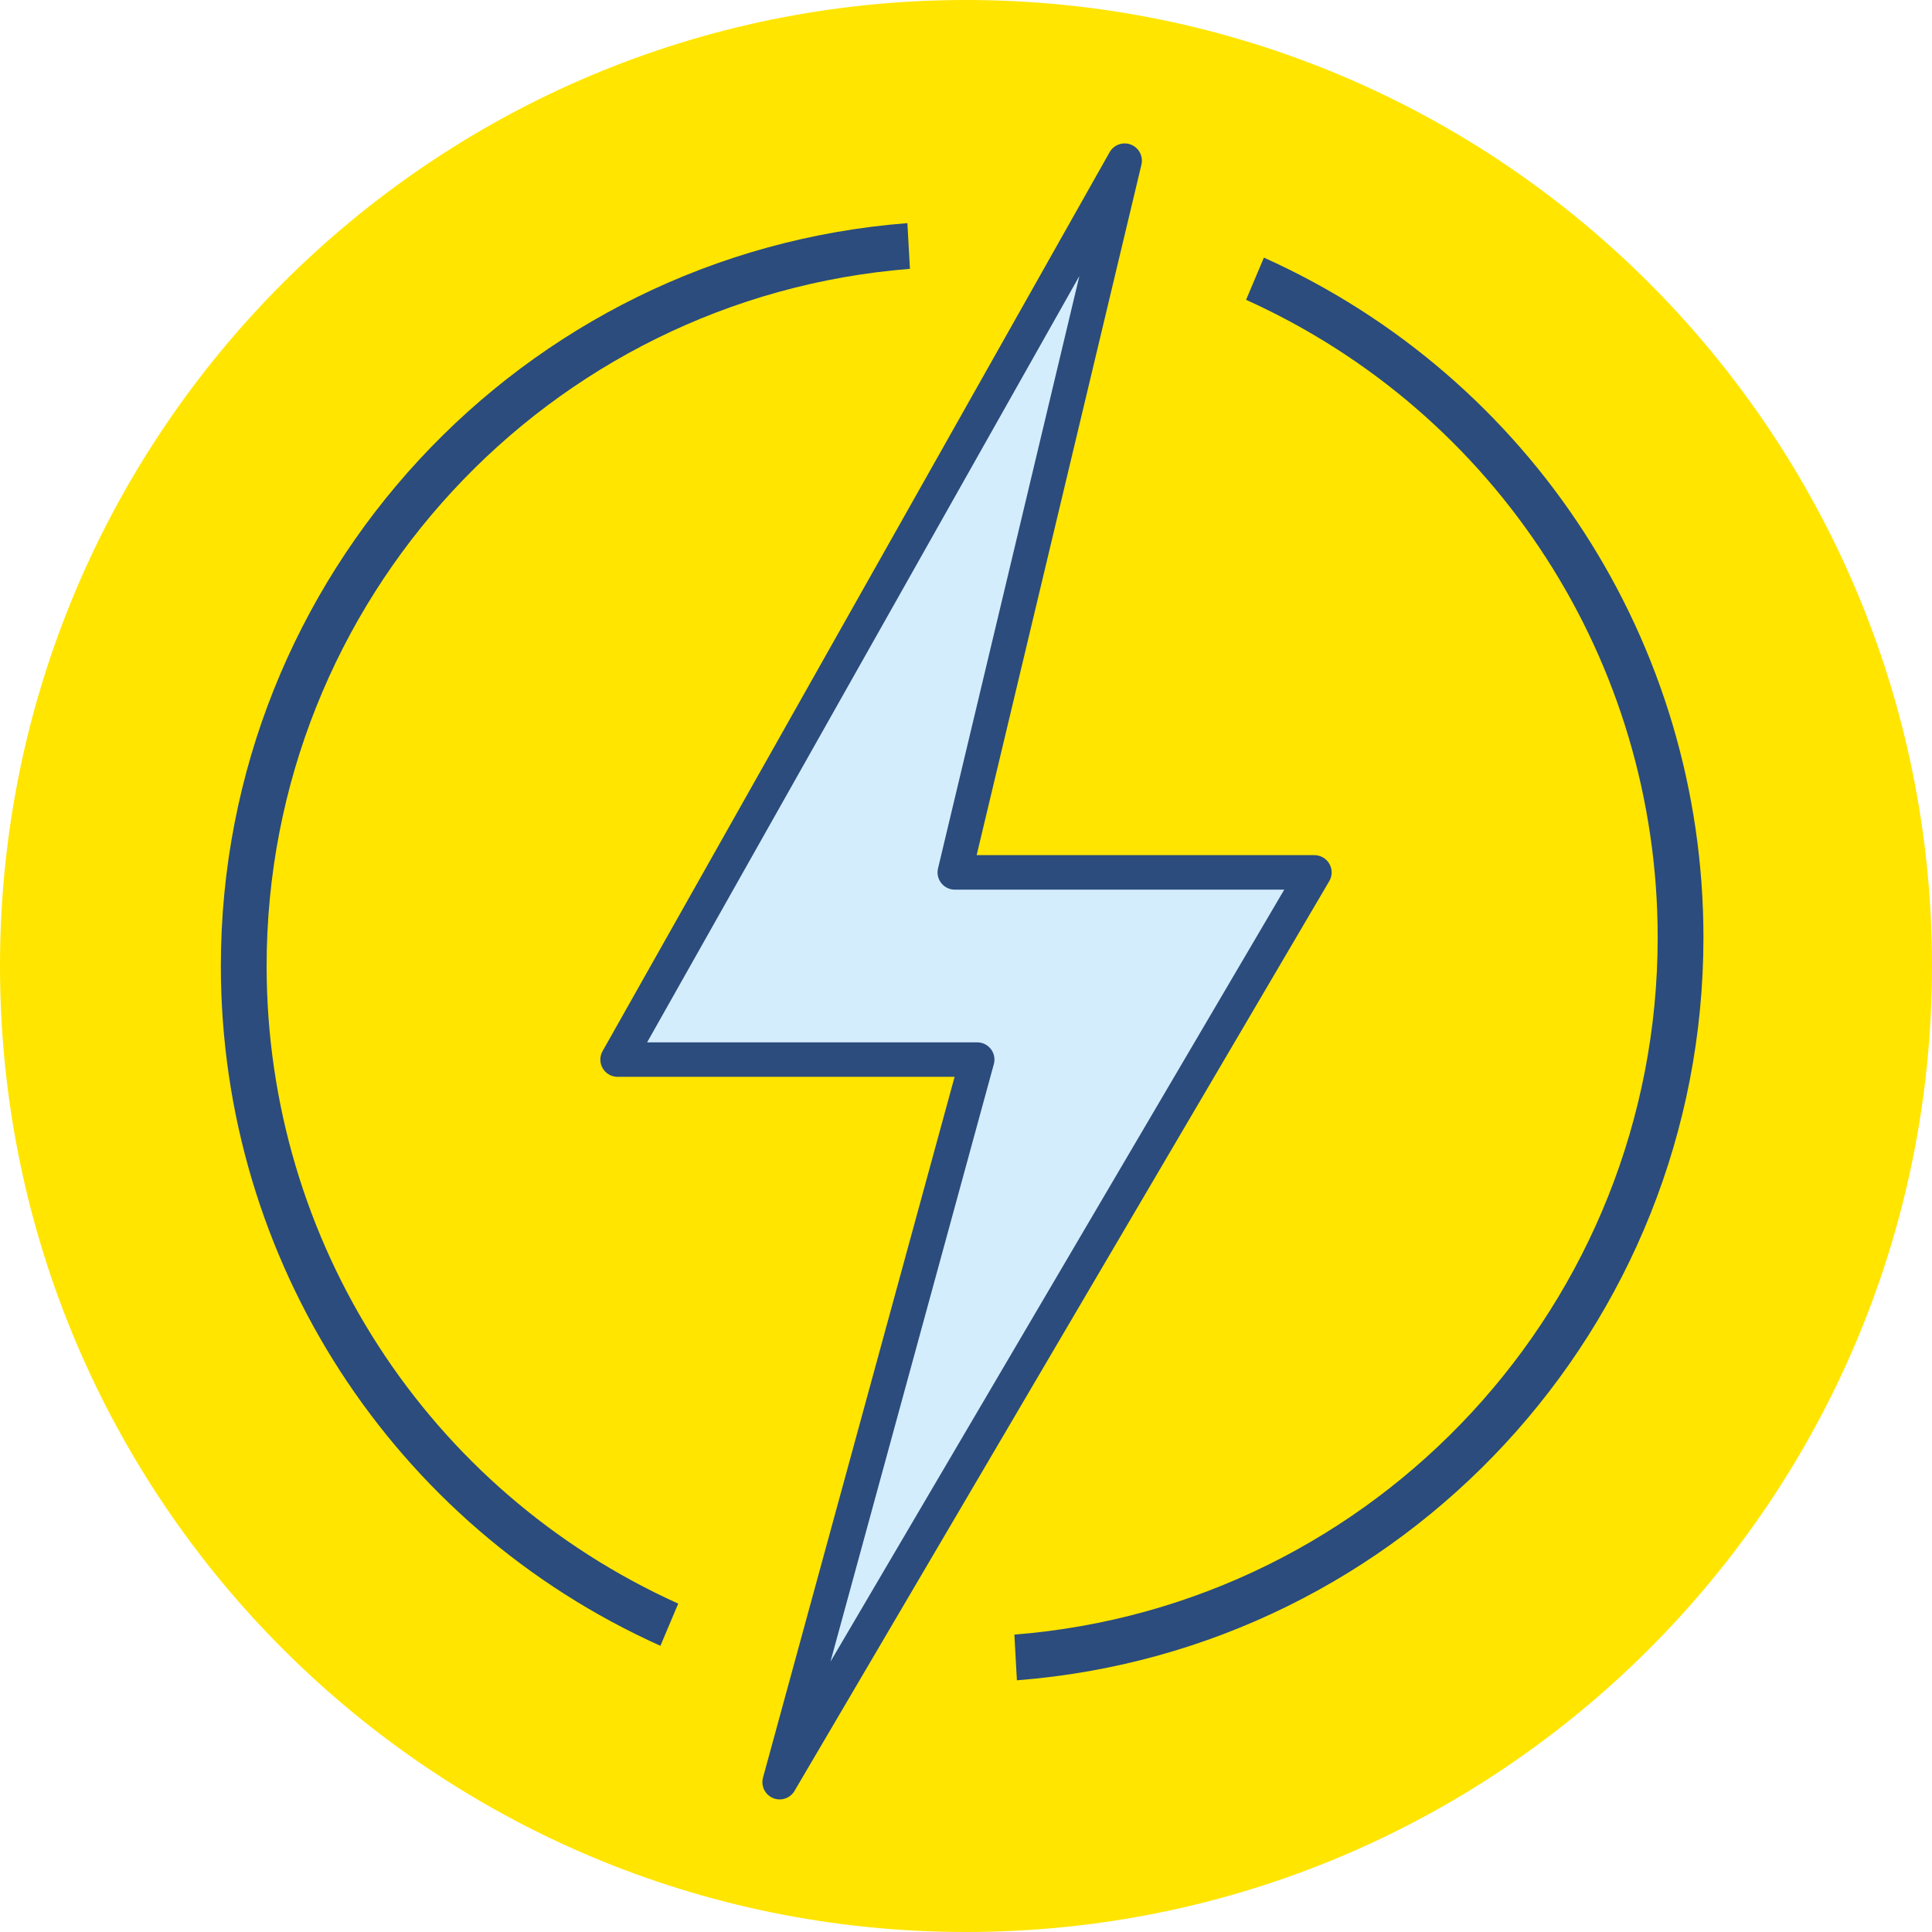 <?xml version="1.0" encoding="utf-8"?>
<!-- Generator: Adobe Illustrator 24.0.3, SVG Export Plug-In . SVG Version: 6.00 Build 0)  -->
<svg version="1.1" id="Layer_1" xmlns="http://www.w3.org/2000/svg" xmlns:xlink="http://www.w3.org/1999/xlink" x="0px" y="0px"
	 viewBox="0 0 123.498 123.498" style="enable-background:new 0 0 123.498 123.498;" xml:space="preserve">
<style type="text/css">
	.st0{clip-path:url(#SVGID_2_);fill:#FFE500;}
	.st1{fill:#D4EDFC;}
	.st2{fill:none;stroke:#2B4C7D;stroke-width:2.205;stroke-linecap:round;stroke-linejoin:round;stroke-miterlimit:10;}
	.st3{clip-path:url(#SVGID_4_);fill:#2B4C7D;}
</style>
<g id="Colourspec">
</g>
<g>
	<defs>
		<rect id="SVGID_1_" width="123.498" height="123.498"/>
	</defs>
	<clipPath id="SVGID_2_">
		<use xlink:href="#SVGID_1_"  style="overflow:visible;"/>
	</clipPath>
	<path class="st0" d="M123.498,61.749c0,34.103-27.646,61.749-61.749,61.749S0,95.852,0,61.749S27.646,0,61.749,0
		S123.498,27.646,123.498,61.749"/>
</g>
<polygon class="st1" points="39.479,67.731 62.465,67.731 49.837,113.92 84.019,55.766 61.033,55.766 71.89,10.27 "/>
<polygon class="st2" points="39.479,67.731 62.465,67.731 49.837,113.92 84.019,55.766 61.033,55.766 71.89,10.27 "/>
<g>
	<defs>
		<rect id="SVGID_3_" width="123.498" height="123.498"/>
	</defs>
	<clipPath id="SVGID_4_">
		<use xlink:href="#SVGID_3_"  style="overflow:visible;"/>
	</clipPath>
	<path class="st3" d="M58.003,14.263c-24.696,1.919-43.885,22.568-43.885,47.486c0,18.827,10.99,35.764,28.097,43.455l1.139-2.697
		c-16.021-7.231-26.311-23.109-26.311-40.758c0-23.365,17.974-42.731,41.122-44.564L58.003,14.263z"/>
	<path class="st3" d="M65.003,107.409c24.696-1.919,43.885-22.568,43.885-47.486c0-18.827-10.99-35.764-28.097-43.455l-1.139,2.697
		c16.021,7.231,26.311,23.109,26.311,40.758c0,23.365-17.974,42.731-41.122,44.565L65.003,107.409z"/>
</g>
</svg>
